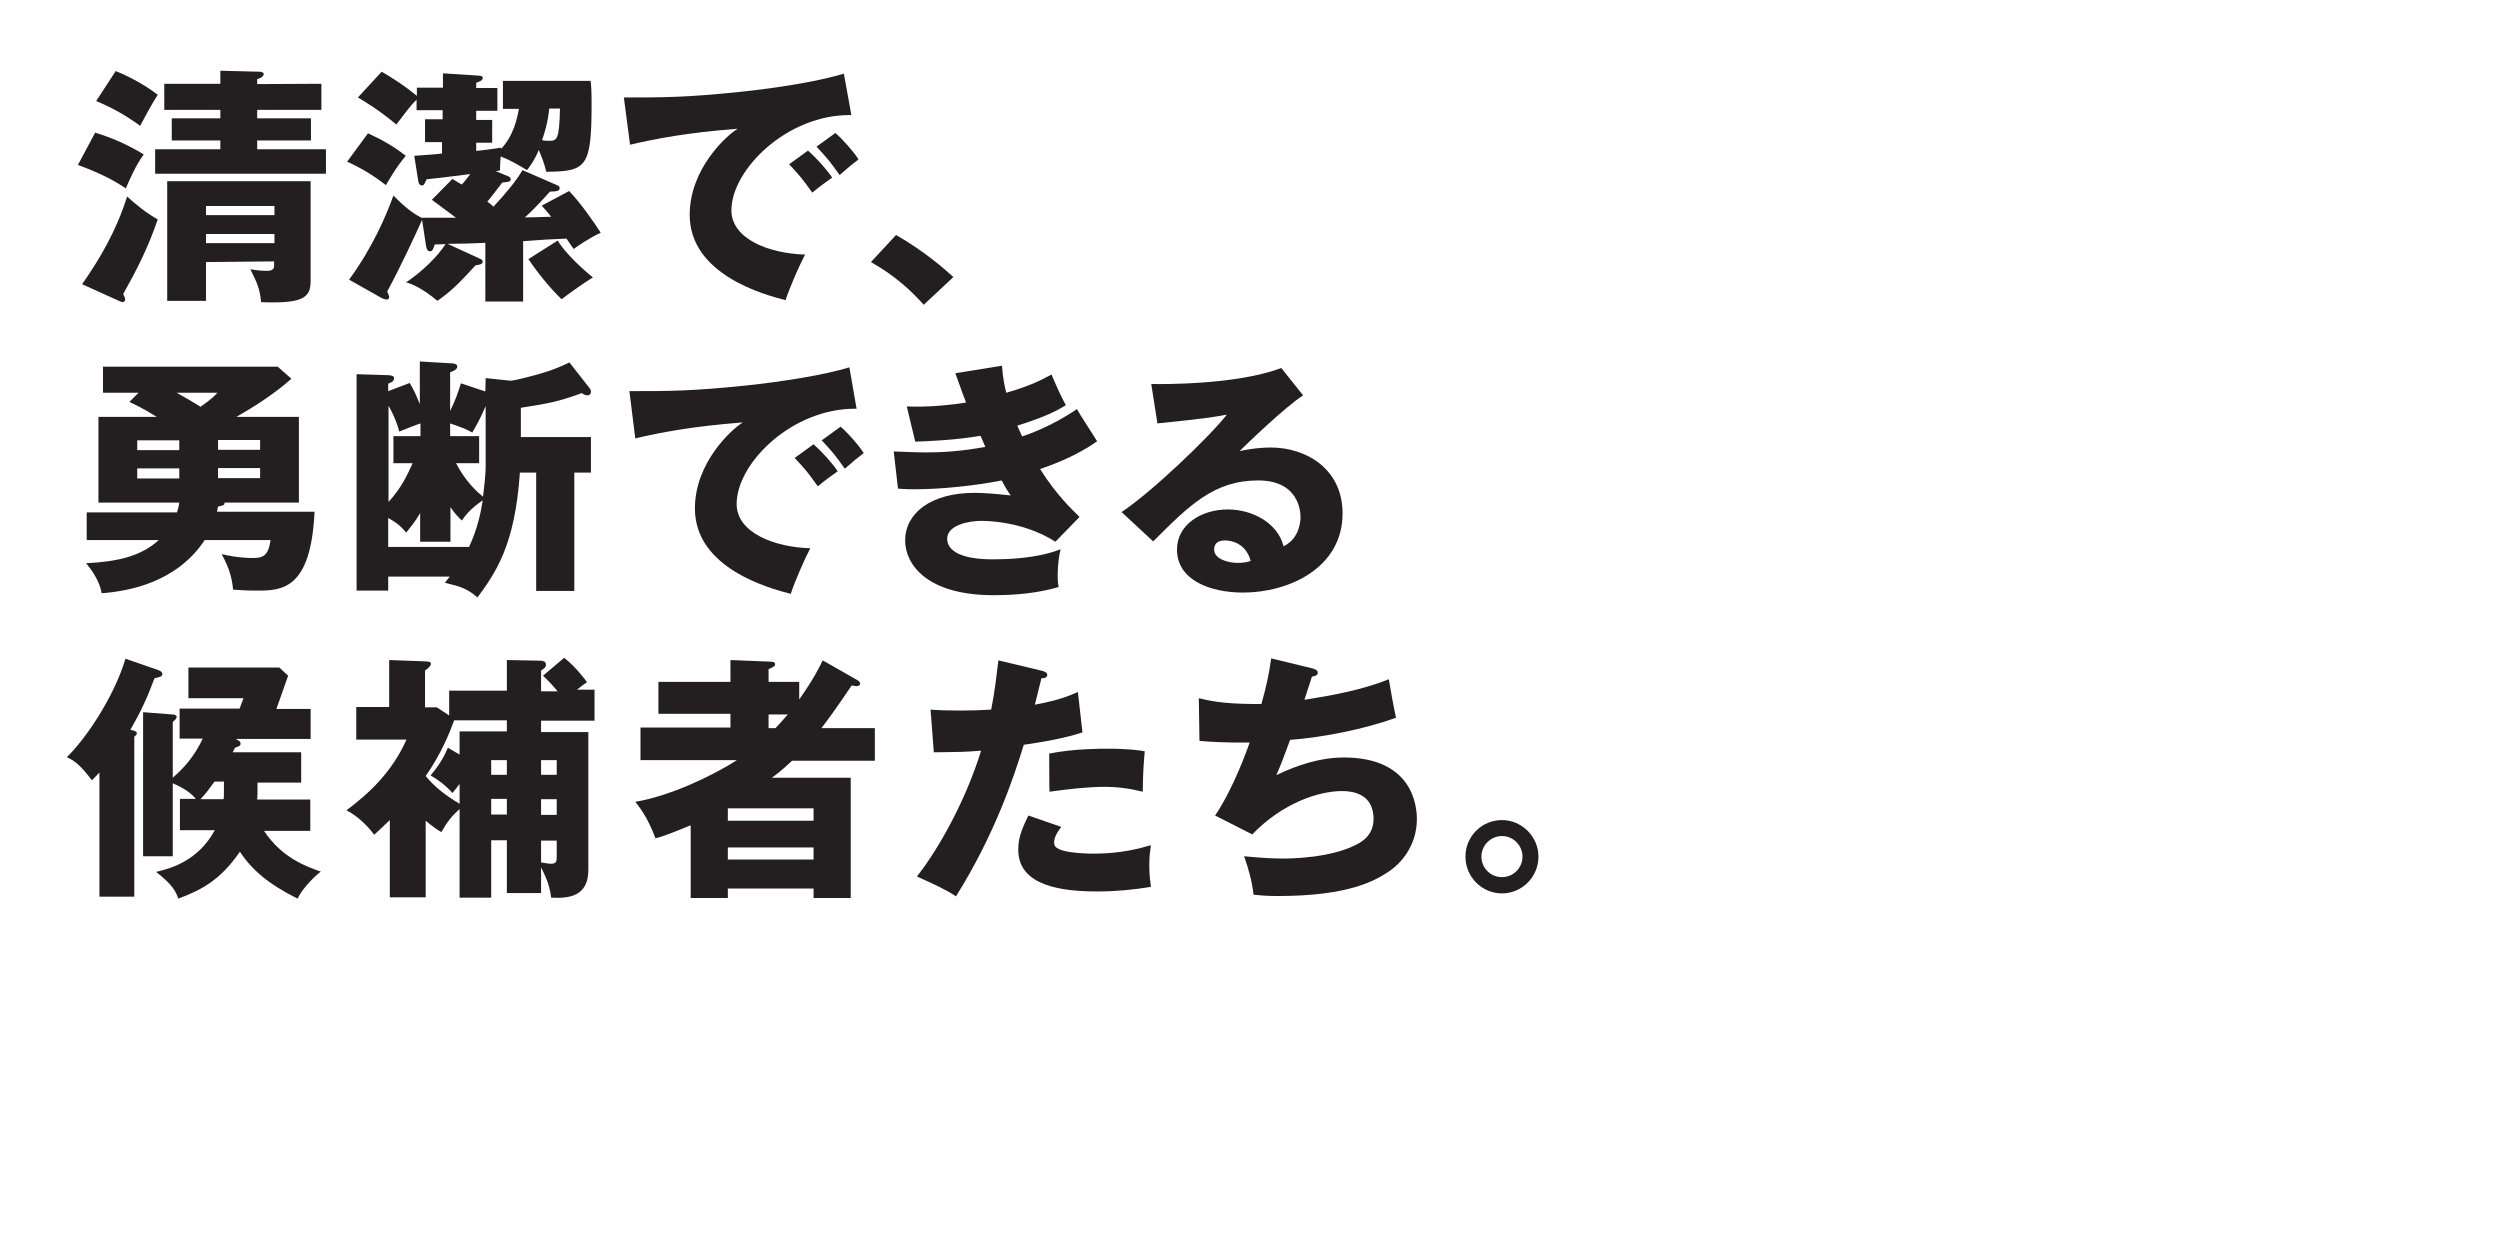 <?xml version="1.0" encoding="utf-8"?>
<!-- Generator: Adobe Illustrator 19.1.0, SVG Export Plug-In . SVG Version: 6.00 Build 0)  -->
<!DOCTYPE svg PUBLIC "-//W3C//DTD SVG 1.1//EN" "http://www.w3.org/Graphics/SVG/1.1/DTD/svg11.dtd">
<svg version="1.1" id="レイヤー_1" xmlns="http://www.w3.org/2000/svg" xmlns:xlink="http://www.w3.org/1999/xlink" x="0px"
	 y="0px" width="767px" height="385px" viewBox="-256 73 767 385" style="enable-background:new -256 73 767 385;"
	 xml:space="preserve">
<style type="text/css">
	.st0{fill:#231F20;}
</style>
<g>
	<g>
		<path class="st0" d="M-226.8,113.7c7.4,2.2,13.2,5.6,14.9,6.7c-1,1.4-2.4,3.2-5.5,10.4c-2-1.3-5.7-3.9-14.7-7.2L-226.8,113.7
			 M-230.8,160.2c5.6-8.1,10.4-16.2,13.8-26.9c2.5,2.3,6.2,5.3,9.4,7c-3,8.8-6.5,15.6-10.6,22.9c0.3,0.7,0.6,1.2,0.6,1.7
			c0,0.3-0.3,0.8-0.7,0.8c-0.3,0-0.7-0.2-1-0.3L-230.8,160.2z M-220.5,94.8c1.5,0.6,7.5,3.1,12.9,7.3c-1,1.6-1.8,2.7-5.4,9.5
			c-4.7-3.4-8.5-5.5-13.5-7.6L-220.5,94.8z M-157.4,98.7v8h-19.7v2.6h16.5v6.8h-16.5v2.7h21.1v7.5h-52.4v-7.5h20v-2.7h-14.9v-6.8
			h14.9v-2.6h-17.2v-8h17.2v-4l12,0.3c0.6,0,1.3,0.2,1.3,0.7c0,0.9-1.2,1.3-2,1.6v1.5L-157.4,98.7L-157.4,98.7z M-192.8,153.4v11.9
			h-11.9v-36.7h44v30.7c0,5.1-2.5,6.9-15.2,6.4c-0.4-4.2-1.2-5.9-3.3-10.1c1.6,0.3,3.5,0.5,5,0.5c0.9,0,2.3-0.1,2.3-1.5v-1.4
			L-192.8,153.4L-192.8,153.4z M-192.8,139h21v-2.8h-21V139z M-192.8,147.6h21v-2.8h-21V147.6z"/>
		<path class="st0" d="M-143.1,113.9c4.6,2.1,8,4.1,11.6,6.9c-2.9,3.4-5.4,7.8-6.1,9c-4-3.1-7.7-5.3-11.9-7.2L-143.1,113.9
			 M-148.9,158.8c7.4-10.1,11.5-20,13.6-25.8c5,5.1,7.5,6.2,9,7c-2,4.5-6.8,14.9-10.9,22.4c0.4,1.1,0.6,1.4,0.6,1.7
			c0,0.6-0.4,0.8-0.7,0.8c-0.4,0-1-0.2-1.5-0.4L-148.9,158.8z M-100.3,127c0.6,0.2,1,0.5,1,1c0,0.9-1.5,0.9-2.6,1
			c-3.1,4.1-3.5,4.5-4.6,5.9c0.6,0.3,0.8,0.6,1.9,1.5c4.2-4.5,7-8,8.9-11.2l10.8,4.7c0.4,0.2,0.6,0.4,0.6,0.8c0,1-1,1-3,1.1
			c-3.6,4.1-6.5,6.9-7.7,7.9c1,0,5.5-0.1,8.1-0.2c-1.1-1.4-1.8-2.2-2.9-3.4l8.4-4.5c3.5,3.6,7.8,9.8,9.7,12.8
			c-3.7,1.7-7.5,4.4-8.3,5c-0.4-0.5-1.9-2.8-2.2-3.2c-6.3,0.3-7,0.3-13.3,0.8v18.5h-11.6v-18c-3.8,0.2-7.7,0.3-11.6,0.3l10,4.6
			c0.4,0.2,0.8,0.4,0.8,0.8c0,0.8-0.7,1-2.2,1.2c-5.4,5.9-7.6,8-11.7,10.9c-4.8-4-7.7-5.1-9.6-5.7c4.9-3.2,9.7-8,12.1-11.7
			c-0.6,0-2.9,0.1-3.3,0.1c-0.6,1.6-0.7,2.1-1.5,2.1s-1-0.8-1.2-1.7l-1.3-8.6h10.5c-2.5-1.8-6.5-4.9-7.4-5.5l6.3-6.4
			c1.9,1.1,2.2,1.4,2.9,1.7c0.4-0.4,0.8-0.9,2.6-3.2c-7,0.9-11.1,1.4-13.4,1.6c-0.8,1.7-0.9,1.9-1.5,1.9c-0.4,0-1-0.4-1.1-1.5
			l-1.2-7.6c1.3-0.1,7.4-0.5,8.5-0.7v-3.5h-5.2v-7h5.4v-2.8h-8v-3.2c-2,1.9-3.8,4.5-6.2,7.6c-5.9-4.9-10-7.2-11.8-8.3l7.3-7.9
			c3.5,2,7.4,4.6,10.8,7.4v-2.5h8v-4.4l11,0.7c0.6,0.1,1.2,0.1,1.2,0.7c0,0.9-1.3,1.2-2,1.5v1.6h6.5v7h-6.5v2.8h4.9v7h-4.9v2.5
			c1.6-0.2,3.3-0.3,7.6-1v0.4c3.9-4.1,5-9.5,5.5-12.3h-4.9v-8.6h26.9c0.2,1.7,0.3,3.2,0.3,6.9c0,19.6-1.5,20.9-13.9,21
			c-0.6-2.5-1.3-4.3-2.3-6.7c-1.3,3.2-2.7,5-3.6,6.2c-3.2-1.9-5.2-3.1-8.1-4.2c-0.1,1.7-0.2,3-0.2,4.3c-0.2,0-1,0.2-1.3,0.2
			L-100.3,127z M-84.9,146.8c2.3,3.9,7.9,9,10.8,11.3c-2.3,1.4-7.7,5.2-9.6,6.7c-3.6-3.4-7.7-8.6-10.2-12.3L-84.9,146.8z
			 M-87.5,106.3c-0.4,4.2-1.3,7.1-2.2,9.7c1,0.2,1.2,0.2,2,0.2c2.5,0,3.3,0,3.5-9.9L-87.5,106.3L-87.5,106.3z"/>
		<path class="st0" d="M5.2,108.3c-19.7-0.3-36.8,16.8-36.8,29.2c0,8.9,11.7,13.3,22.6,13.6c-1.7,3.2-4.6,9.8-6,14
			c-6.5-1.7-29.4-7.8-29.4-26.2c0-14.2,11.4-24.4,14.7-26.4c-15.6,1.2-25.3,3.1-33,4.9l-1.9-14.5c12.2,0,19.1,0,35.5-1.7
			c11.6-1.2,24.5-3.3,32-5.6L5.2,108.3 M-8.1,119.2c2.3,2,5.8,5.8,7.4,8.3c-2.2,1.6-3.3,2.3-6.1,4.6c-3-4.2-3.8-5.2-7.1-8.7
			L-8.1,119.2z M0.3,113.8c2.2,1.9,5.5,5.6,7.1,8.1c-2,1.5-3.3,2.6-5.8,4.8c-3-4.2-3.8-5.2-7.1-8.7L0.3,113.8z"/>
		<path class="st0" d="M27.4,166.5c-3.5-3.9-8.4-8.7-16.2-13.1l7.7-8.3c8.3,4.7,14.9,10.4,17.6,12.9L27.4,166.5"/>
	</g>
	<g>
		<path class="st0" d="M-207.9,200.9c-4.5-2.8-6.4-3.6-8.4-4.6l2.8-2.8h-10.9v-8h53.6l4.2,3.7c-5.1,4.5-10.9,8.3-16.9,11.7h19.2
			v26.3h-22.9c0.1,0.2,0.1,0.2,0.1,0.3c0,0.6-1.5,0.8-2,0.9c-0.2,1-0.3,1.2-0.3,1.6h29.9c-1.1,24.2-10.3,24.2-17.9,24.2
			c-3.2,0-5.5-0.2-7.1-0.3c-0.3-3.6-1.2-6.7-3.5-10.9c1.3,0.3,5.1,1.2,9.8,1.2c3.5,0,4.6-1.4,5.2-5.5h-20.2
			c-8.6,13-23.3,15.7-31.6,16.3c-0.6-3.4-2.6-6.6-4.8-9.2c9.7-0.5,16.8-2.1,22.3-7.1h-22.1v-8.5h27.7c0.4-1.3,0.6-2.1,0.7-3h-24.8
			v-26.3H-207.9 M-213.9,211.1h12.9v-3h-12.9V211.1z M-213.9,219.8h12.9v-3.1h-12.9V219.8z M-201.8,193.5c2.5,1.4,5,2.8,7.3,4.3
			c3.3-2.3,4.2-3.2,5.2-4.3H-201.8z M-176.2,208h-12.9v3h12.9V208z M-176.2,216.6h-12.9v3.1h12.9V216.6z"/>
		<path class="st0" d="M-107,189l7.6,0.8c1.3,0,7.6-1.7,9.3-2.2c3.8-1.1,6.5-2.3,8.8-3.4l6.2,7.9c0.3,0.3,0.4,0.8,0.4,1.1
			c0,0.8-0.6,1.1-1,1.1c-0.6,0-1.1-0.2-1.8-0.7c-7.1,2.6-10.3,3.2-18.7,4.5v9h21.5V218h-5.1v36.3h-11.7V218h-5
			c-1.5,22.5-7.6,30.9-13,38.3c-3.2-2.7-5-3.3-10-4.5c0.4-0.6,1.2-1.5,1.5-1.9h-18.9v4.3h-9.7v-66.4l9.7,0.3c1.1,0.1,1.8,0.2,1.8,1
			c0,0.9-1,1.3-1.8,1.6v2.3l6.6-2.5c1.3,2.2,1.8,3.3,3.1,6.5v-13.1l10.2,0.6c0.6,0.1,1.3,0.3,1.3,1c0,0.5-0.6,1.2-2.2,1.7v11.9
			c1.5-3.1,2.3-5.2,3.3-8.5l7.5,2.5L-107,189 M-136.8,227c4.1-4.5,5.8-8.4,7.4-11.9h-5.9v-8.3h8.3v-3.9c-1,0.3-5.5,2.1-6.5,2.5
			c-1-3.8-2.8-7.1-3.3-7.9V227L-136.8,227z M-117.8,239.2h-9.3v-8.8c-1.7,3-3.5,5-4.3,6c-1.1-1.3-2-2.5-5.5-4.5v8.9h24.8
			c2.6-5.5,3.6-10.5,4.2-14.3c-0.4,0.3-4.2,2.7-6.4,6.2c-1.9-1.8-2.6-2.8-3.5-4.1L-117.8,239.2L-117.8,239.2z M-116.1,215.1
			c3,5.8,6.7,9,8.3,10.3c0.3-2.2,0.8-7.2,0.8-9v-18.8c-1.8,4.3-3.5,7-4.1,8.1c-2-1.1-3-1.5-6.8-2.8v3.9h8.9v8.3H-116.1L-116.1,215.1
			z"/>
		<path class="st0" d="M6.8,198.4c-19.7-0.3-36.8,16.7-36.8,29.2c0,8.9,11.7,13.3,22.6,13.6c-1.7,3.2-4.6,9.8-6,14
			c-6.5-1.7-29.4-7.8-29.4-26.2c0-14.2,11.4-24.4,14.7-26.4c-15.6,1.2-25.3,3.1-33,4.9l-1.8-14.5c12.2,0,19.1,0,35.5-1.7
			c11.6-1.2,24.5-3.3,32-5.6L6.8,198.4 M-6.4,209.3c2.3,2,5.8,5.8,7.4,8.3c-2.2,1.6-3.3,2.3-6.1,4.6c-3-4.2-3.8-5.2-7.1-8.7
			L-6.4,209.3z M1.9,203.9c2.2,1.9,5.5,5.6,7.1,8.1c-2,1.5-3.3,2.6-5.8,4.8c-3-4.2-3.8-5.2-7.1-8.7L1.9,203.9z"/>
		<path class="st0" d="M51.4,185.2c0.3,4,0.8,6.1,1.3,8.3c8.1-2.3,11.6-4.4,13.9-5.6c1.9,4.5,3,6.8,4.4,9.4
			c-2.6,1.6-5.5,3.3-14.9,6.3c1,2.3,1.2,2.6,1.5,3.3c1.5-0.5,8.9-3,16.8-8.4c0.9,1.7,5.4,8.5,6.2,9.9c-6.3,4.4-13.1,7-17.5,8.5
			c5,8,10.2,12.8,12.1,14.7l-7.4,7.6c-10-6.4-21.5-6.4-22.8-6.4c-3.3,0-10.4,1.1-10.4,5.5c0,3.7,4.3,6.3,13.9,6.3
			c3.6,0,13.3-0.1,20.9-3.1c-0.4,1.6-0.9,4.2-0.9,8.3c0,1.7,0.1,2.3,0.3,3.3c-6.5,1.9-13.3,2.5-20,2.5c-20.5,0-27.1-9.5-27.1-16.8
			c0-8.3,7.8-14.6,21.3-14.6c2,0,5.9,0.2,11.1,0.8c-1-1.4-1.5-2.2-2.8-4.6c-8.1,1.6-18.4,2.7-26.7,2.7c-0.6,0-3,0-5.1-0.2l-1.3-11.4
			c4.9,0.2,8,0.3,9.7,0.3c4.9,0,10.8-0.3,18.4-1.7c-0.4-0.8-0.6-1.6-1.5-3.4c-7.6,1.3-14.9,1.6-20,1.8l-2.6-10.8
			c3,0.1,9.3,0.2,18.2-1.2c-1.8-4.6-2.3-6.4-3.3-9L51.4,185.2"/>
		<path class="st0" d="M143.8,194.3c-5.5,3.5-17.8,15.4-19.5,17.1c1.3-0.3,5.2-1.1,9.6-1.1c10.9,0,22,6.6,22,20.2
			c0,16.9-16.7,24.3-30.5,24.3c-10.3,0-20.3-3.9-20.3-13.2c0-7.6,7.4-12.3,15.6-12.3c7.5,0,15.3,4.1,17.1,11.3
			c5.2-2.5,5.2-8.4,5.2-9c0-1.8-0.6-11.2-13-11.2c-13.5,0-21.1,7.6-32.2,18.7l-9.7-9c9.2-6.1,26.9-23,32.3-29.9
			c-2.6,0.5-5.2,1.1-21.3,2.7l-1.9-12.1c3.1,0.1,26.2,0.3,39.9-4.9L143.8,194.3 M119.8,238.8c-2.7,0-3.3,1.5-3.3,2.8
			c0,3,4.5,4.1,7.2,4.1c1.8,0,3.2-0.3,4-0.6C126.3,239.8,122,238.8,119.8,238.8z"/>
	</g>
</g>
<g>
	<path class="st0" d="M-214.8,297.2c0.4,0.2,0.8,0.4,0.8,0.8c0,0.2-0.3,0.7-0.8,1v49.1h-10.7V310c-0.6,0.7-1.2,1.2-2.3,2.4
		c-3.6-4.8-5.5-6.1-7.7-7.1c5.3-5.1,14.2-17.7,18-30.2l10.1,3.5c0.5,0.2,1.2,0.5,1.2,1.2c0,0.8-0.8,0.9-2.4,1.3
		c-2.4,6.4-4.2,10.2-7.4,15.8L-214.8,297.2z M-177,316.6c0,0.6-0.1,1.3-0.1,1.7h16.3v9.6H-175c5.4,8.2,12.8,10.9,17.4,12.5
		c-3.1,2.5-6,5.9-7.1,8.3c-9-4.5-14-8.8-17.7-14.4c-6.1,8.9-12,11.8-18.9,14.4c-0.8-2.3-1.8-4.3-6.8-8.2c4.2-1,12.8-3.2,18-12.8
		h-10.7v-9.6h4.9c-1.7-1.9-3.3-3.1-7.1-4.8v22.4h-9.1v-44.2l9.1,0.7c0.2,0,1.2,0.1,1.2,0.8c0,0.5-0.5,0.8-1.2,1.5v17.1
		c2.9-2.5,6.5-6.2,9.2-12h-7.1v-9.2h18.4l1.2-3.2h-16.9v-9.4h27.9l2.7,2.5l-3.6,10.2h10.5v9.2h-23c1.3,0.7,1.5,0.8,1.5,1.5
		c0,0.7-0.9,0.9-1.7,1.2l-0.7,1.4h21v9.3h-13.4v3.6H-177z M-187.4,312.8h-2.8c-1.3,1.8-2.5,3.5-4.3,5.4h7.1c0.1-0.5,0.1-1,0.1-1.5
		v-4H-187.4z"/>
	<path class="st0" d="M-82.9,274.8c3.6,2.9,6.2,6.4,7,7.5c-0.8,0.5-1.7,1.2-3.1,2.3h5.4v9.5H-90v3.5h14.5v42.3
		c0,8.1-5.9,8.8-11.4,8.5c-0.5-4.8-2.8-8.5-3.1-9.3v7.9h-10.5v-16.2h-4.8v17.6h-9.7v-27.2c-2.4,2.2-3.8,3.9-5.6,7.1
		c-1.2-0.7-2.4-1.5-4.8-3.5v23.5h-11v-23.7c-2.5,2.4-3.5,3.3-4.8,4.5c-1-1.4-4.2-5.3-8.5-7.5c6.8-5.1,14-11.7,18.4-21.7h-15.4v-10
		h10.1v-14.4l11,0.4c1.2,0.1,1.8,0.1,1.8,0.8c0,0.5-0.9,1.5-1.8,2v11.3h3.6l3.8,2.5v-7.6h17.7v-9.4l10.5,0.2c0.6,0,1.5,0.3,1.5,1.2
		c0,0.8-0.5,1.2-1.5,1.8v6.4h5.1c-1.4-1.6-2.2-2.6-4.5-4.8L-82.9,274.8z M-116.7,294.1c-1.4,3.8-3.8,9.9-8.7,17
		c2.7,3.2,5.4,5.5,10.4,8.5v-6.1c-0.7,1-1.3,1.7-2.2,2.8c-1.9-2.2-4.4-4.1-6.7-5.4c2.2-2.6,3.9-5.1,5.3-8.5l3.6,2.1v-7.1h14.5V294
		h-16.2V294.1z M-100.5,306.2h-4.8v4.5h4.8V306.2z M-100.5,318.1h-4.8v4.8h4.8V318.1z M-90,310.7h4.8v-4.5H-90V310.7z M-90,323h4.8
		v-4.8H-90V323z M-90,337.6c1.7,0.3,2.6,0.4,3,0.4c1.8,0,1.8-0.8,1.8-2.5v-4.6H-90V337.6z"/>
	<path class="st0" d="M7.1,281.7c0.4,0.2,0.8,0.7,0.8,1c0,0.5-0.4,0.8-1.2,0.8c-0.3,0-0.6-0.1-1.4-0.2c-5.2,7.7-7.9,11.3-9.3,13.1
		h16.4v10H-13c-3.2,3-4.8,4.2-6.2,5.2H5v36.9H-6.4v-2.9h-26.3v2.9h-11.4v-22.3c-6.1,2.5-8.8,3.5-10.8,4c-2.4-6.5-5-9.7-6.2-11.2
		c10.8-1.8,23.9-8.1,31.2-12.8h-29.6v-10h27.6v-4.2h-22.1v-9.8h22.1v-6.7l12.4,0.5c0.5,0,1.3,0.1,1.3,0.8c0,0.6-0.5,0.8-2,1.5v3.9
		h9.4v5.4c4.5-6.4,6.3-10.1,7.2-12L7.1,281.7z M-6.4,324.7V321h-26.3v3.8H-6.4z M-6.4,336.7V333h-26.3v3.7H-6.4z M-18.1,296.4
		c0.7-0.7,1.6-1.7,3.8-4.2h-5.9v4.2H-18.1z"/>
	<path class="st0" d="M63.7,278.8c0.7,0.2,1.6,0.5,1.6,1.3c0,0.9-1.2,1-1.8,1c-0.3,1.3-1.7,6.9-2,8.1c7.3-1.4,10-2.5,13.2-3.9
		l1.4,12.4c-2.5,0.8-7,2.2-18,3.8c-3.1,10-8.8,27.3-20.8,46.5c-3.3-2.2-6.3-3.5-12-6.1c6.7-8.4,15.1-23.6,19.7-38.6
		c-4.8,0.4-5.8,0.4-14.5,0.5l-1-13.1c2.4,0.2,5.1,0.3,9.2,0.3c3.6,0,6-0.1,9.4-0.3c1.2-6,1.7-11.1,2.2-15.1L63.7,278.8z M69.6,326.7
		c-2,2.5-2.2,4.1-2.2,4.7c0,1.2,0.5,1.6,1.5,2.1c1.7,0.9,6.3,1.4,10.7,1.4c8.3,0,14.1-1.6,17.5-2.6c-0.2,1.5-0.5,3.2-0.5,6.2
		c0,2.8,0.3,5,0.5,6.6c-5.5,0.9-11,1.4-16.4,1.4c-10.5,0-24.3-1.5-24.3-12.8c0-3.1,0.7-5.6,3.1-10.5L69.6,326.7z M65.9,304.2
		c7.3-1.5,16-1.5,17.6-1.5c6.9,0,10.1,0.5,11.7,0.8c-0.5,5.9-0.5,7.1-0.6,12.4c-4-1-7.7-1.5-11.9-1.5c-4.7,0-11.1,0.7-16.7,1.5
		C65.9,316.1,65.9,304.2,65.9,304.2z"/>
	<path class="st0" d="M146.8,278.1c0.6,0.2,1.5,0.5,1.5,1.3c0,0.5-0.4,1-1.8,1.2c-1.8,5.4-1.9,6-2.3,7.1c8.8-1.4,17.6-3,25.9-6.3
		c0.4,2.6,1.5,8.7,2.2,11.8c-9.7,3.5-22.2,6-32.5,6.8c-1.9,5.2-2.5,6.8-4.2,10.8c6.5-3.1,13.4-5.4,20.7-5.4
		c21.2,0,22.4,15,22.4,18.9c0,7.1-3.8,12.8-8.5,16c-4.2,2.8-12.1,7.6-34.2,7.6c-3.3,0-5.6-0.2-7.4-0.4c-0.5-4.2-1.5-7.8-2.9-11.8
		c2.3,0.2,7,0.7,11.8,0.7c1.8,0,15.4,0,23.6-4.8c4.2-2.5,4.3-6.1,4.3-7.4c0-4.6-2.4-8.5-9.7-8.5c-7,0-18.2,3.6-27.5,13.3l-11.4-5.8
		c5.8-8.6,10-20.7,10.6-22.4c-6.9,0.1-12.4-0.2-15.4-0.5l-0.2-13.1c5.1,1.3,9.7,1.8,19.2,1.8c1.4-4.9,2.4-9.4,3-14L146.8,278.1z"/>
	<path class="st0" d="M216,335.8c0,6.3-5.1,11.3-11.2,11.3s-11.2-5-11.2-11.3c0-6.2,5-11.2,11.2-11.2S216,329.8,216,335.8z
		 M198.5,335.8c0,3.5,2.8,6.3,6.3,6.3c3.5,0,6.3-2.8,6.3-6.3c0-3.3-2.7-6.3-6.3-6.3C201.3,329.5,198.5,332.4,198.5,335.8z"/>
</g>
</svg>
